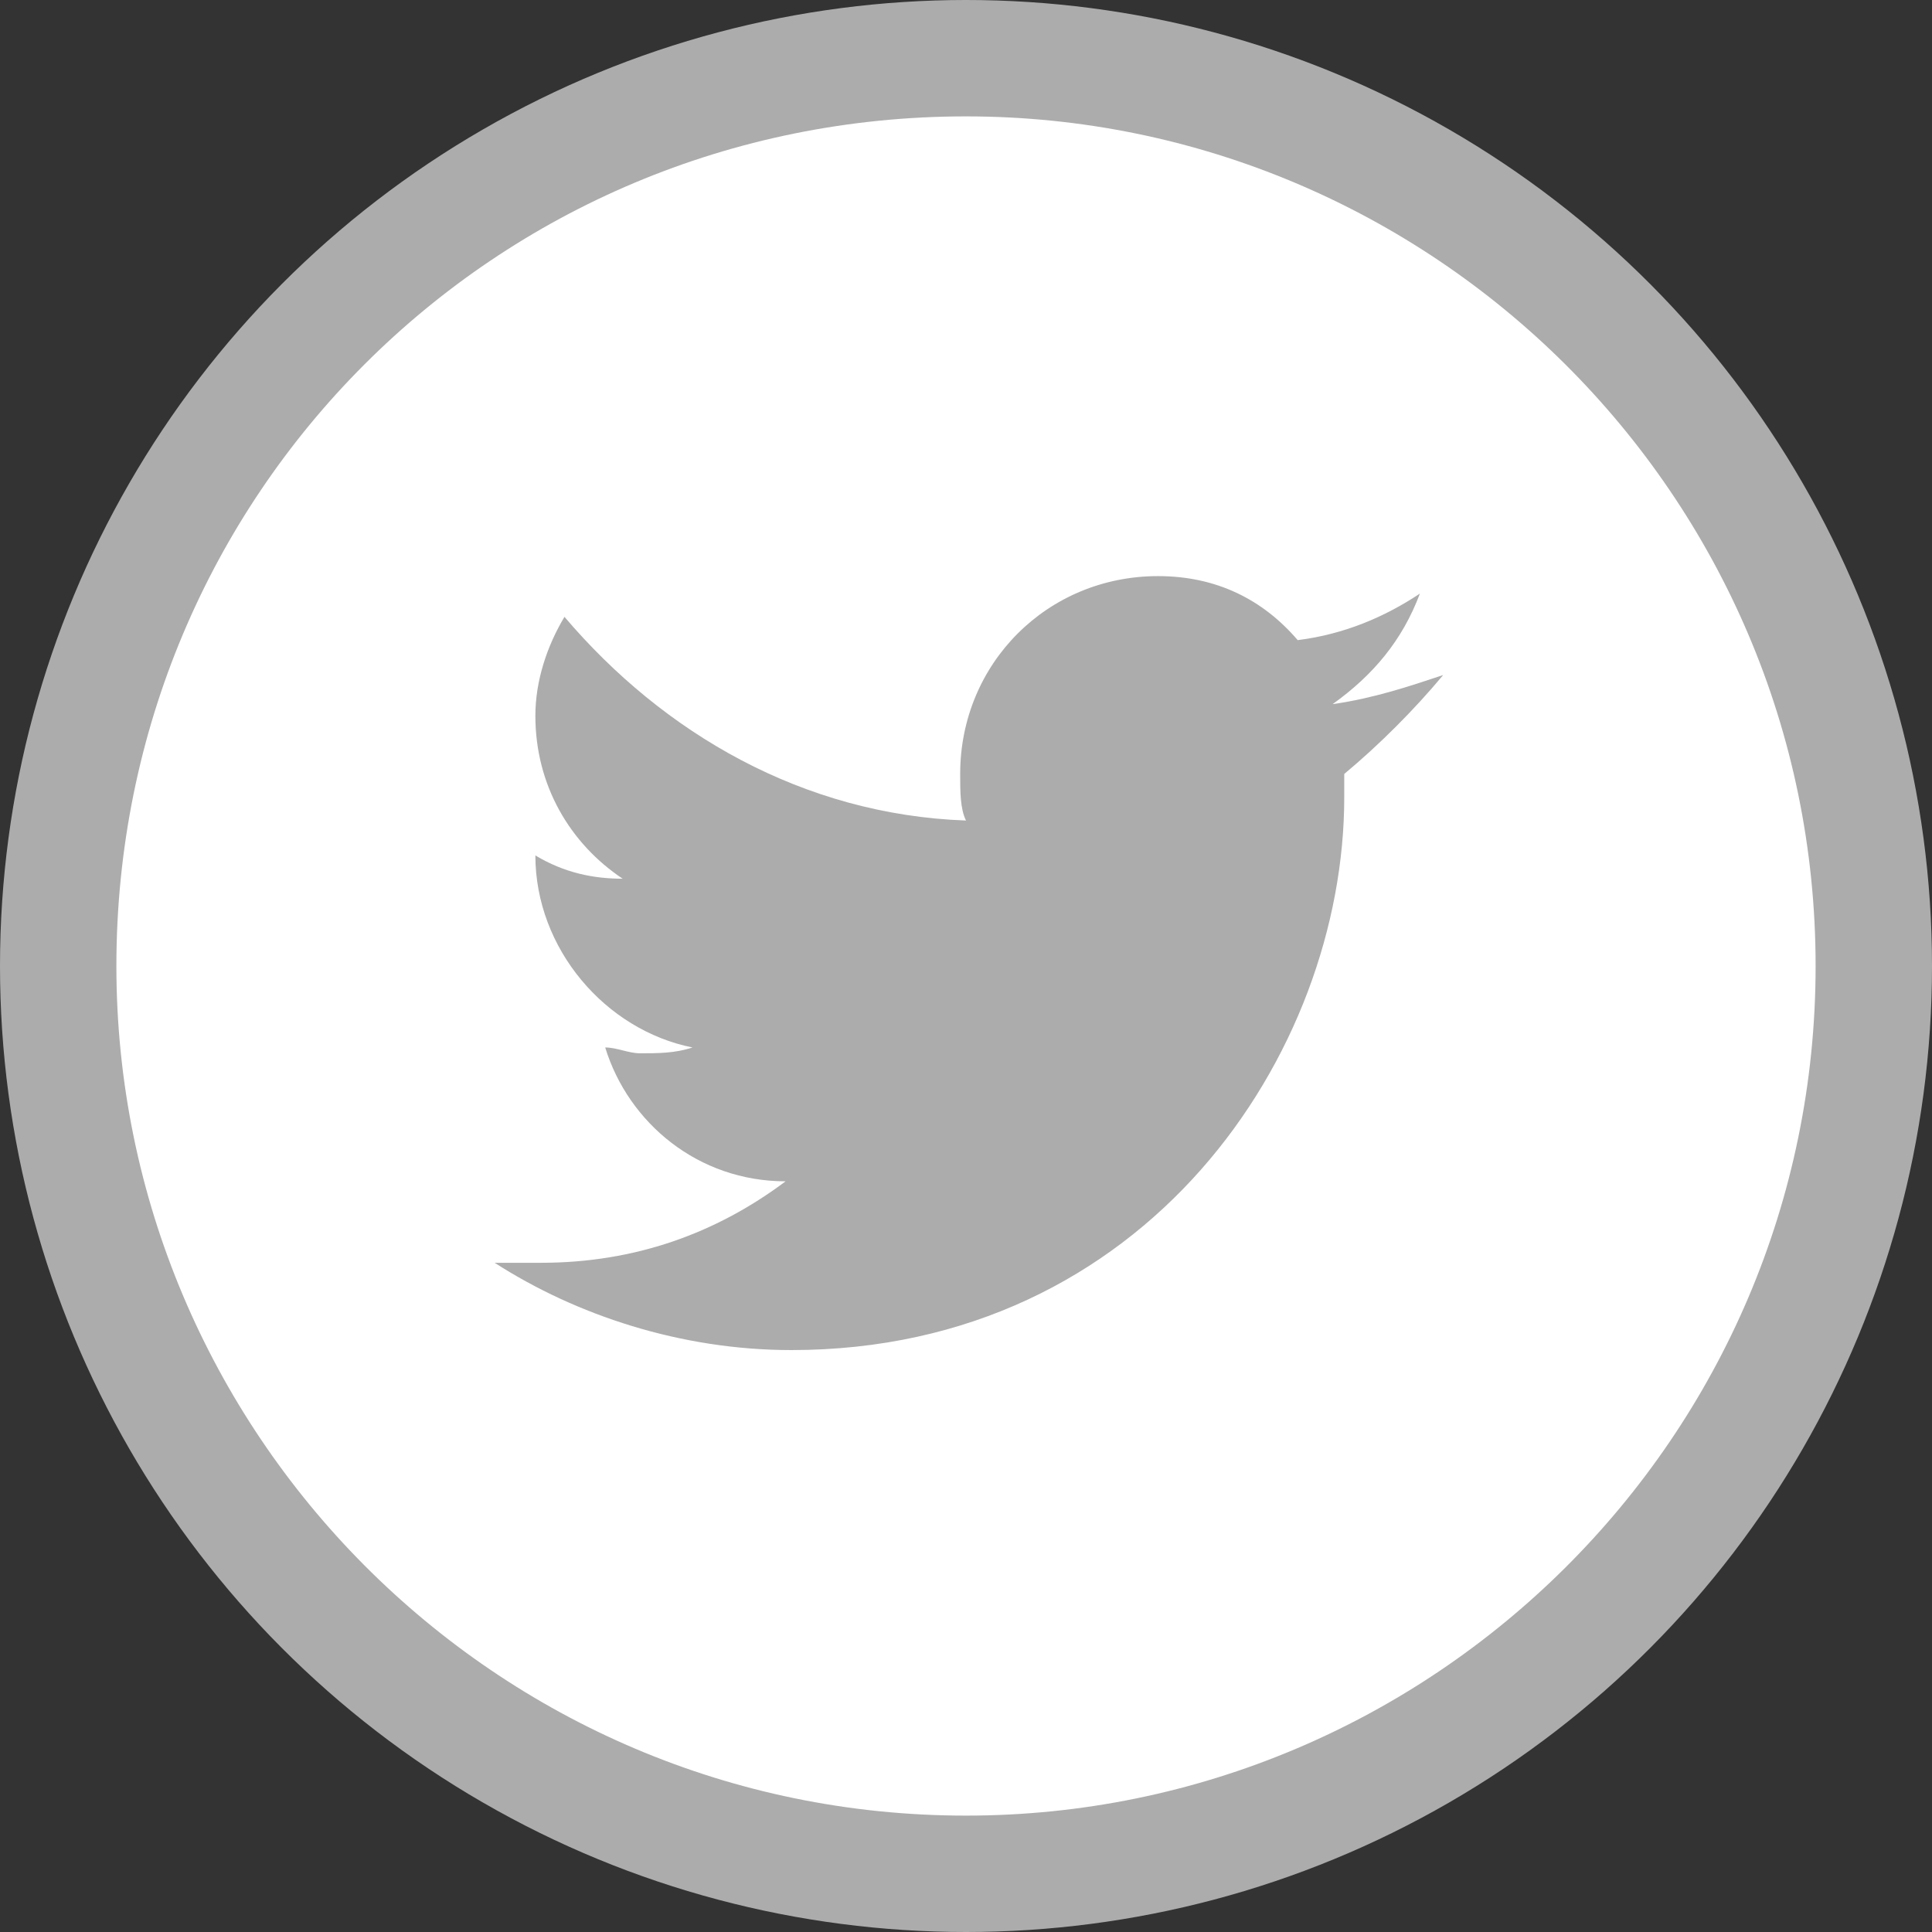 <?xml version="1.0" encoding="utf-8"?>
<!-- Generator: Adobe Illustrator 19.0.0, SVG Export Plug-In . SVG Version: 6.00 Build 0)  -->
<svg version="1.1" id="Capa_1" xmlns="http://www.w3.org/2000/svg" xmlns:xlink="http://www.w3.org/1999/xlink" x="0px" y="0px"
	 viewBox="0 0 33.2 33.2" style="enable-background:new 0 0 33.2 33.2;" xml:space="preserve">
<rect x="0" y="0" width="33.2" height="33.2" fill="#333333" stroke="none"/>
<style type="text/css">
	.st0{fill:#9A9A99;}
	.st1{fill:#3DAB4B;}
	.st2{fill:#9EA5A1;}
	.st3{fill:#ACACAD;}
	.st4{fill:#FFFFFF;}
</style>
<g id="XMLID_373_">
	<g id="XMLID_569_">
		<path id="XMLID_570_" class="st0" d="M-522.9,2.3v2.3c0,0.4-0.2,0.5-0.6,0.5h-2.7v31c0,0.4-0.2,0.5-0.6,0.5h-2.3
			c-0.4,0-0.6-0.2-0.6-0.5v-31h-2.7c-0.4,0-0.6-0.2-0.6-0.5V2.3c0-0.4,0.2-0.6,0.6-0.6h8.9C-523.1,1.7-522.9,1.9-522.9,2.3z"/>
		<path id="XMLID_572_" class="st0" d="M-509.4,36.1L-509.4,36.1c0,0.4-0.2,0.6-0.6,0.6h-2.4c-0.3,0-0.5-0.1-0.5-0.4l-3.9-17.2v17.1
			c0,0.4-0.2,0.5-0.6,0.5h-2.3c-0.4,0-0.6-0.2-0.6-0.5V2.3c0-0.4,0.2-0.6,0.6-0.6h7.3c0.8,0,1.4,0.2,1.8,0.7c0.4,0.5,0.7,1.1,0.7,2
			v13.4c0,1.7-0.8,2.6-2.4,2.7h0h-0.7l3.6,15.5V36.1z M-513.3,5.2h-3.5v11.9h3.5V5.2z"/>
		<path id="XMLID_575_" class="st0" d="M-503.6,2.3v33.9c0,0.4-0.2,0.5-0.6,0.5h-2.3c-0.4,0-0.5-0.2-0.5-0.5V2.3
			c0-0.4,0.2-0.6,0.5-0.6h2.3C-503.7,1.7-503.6,1.9-503.6,2.3z"/>
		<path id="XMLID_577_" class="st0" d="M-492.7,18.4c0.6,0,1,0.2,1.4,0.6c0.3,0.4,0.5,0.8,0.7,1.3c0.2,0.5,0.3,1.2,0.3,1.9v12
			c0,1.7-0.8,2.6-2.4,2.6h-7.1c-0.4,0-0.6-0.2-0.6-0.5V2.3c0-0.4,0.2-0.6,0.6-0.6h7c0.8,0,1.4,0.2,1.8,0.7c0.4,0.5,0.6,1.1,0.6,2
			v10.5c0,0.7-0.1,1.2-0.3,1.8c-0.1,0.4-0.4,0.8-0.7,1.2C-491.7,18.2-492.1,18.4-492.7,18.4z M-495.5,16.7c0.3,0,0.5-0.1,0.8-0.2
			c0.2-0.1,0.4-0.2,0.6-0.4c0.2-0.2,0.3-0.5,0.3-0.8V5.2h-3.1v11.5H-495.5z M-497,33.2h3.2V21.6c0-0.4-0.1-0.6-0.3-0.8
			c-0.2-0.2-0.4-0.3-0.6-0.4c-0.3-0.1-0.5-0.2-0.8-0.2h-1.5V33.2z"/>
		<path id="XMLID_581_" class="st0" d="M-476.8,2.3v31.8c0,1.7-0.8,2.6-2.4,2.6h-5.6c-1.6,0-2.4-0.9-2.4-2.6V2.3
			c0-0.4,0.2-0.6,0.6-0.6h2.3c0.4,0,0.6,0.2,0.6,0.6v30.9h3.5V2.3c0-0.4,0.2-0.6,0.6-0.6h2.3C-477,1.7-476.8,1.9-476.8,2.3z"/>
		<path id="XMLID_583_" class="st0" d="M-463.4,2.3v33.9c0,0.4-0.2,0.5-0.6,0.5h-2.1c-0.3,0-0.5-0.1-0.6-0.4l-4.2-19.2v19.1
			c0,0.4-0.2,0.5-0.5,0.5h-2.2c-0.4,0-0.6-0.2-0.6-0.5V2.3c0-0.4,0.2-0.6,0.6-0.6h2.1c0.3,0,0.5,0.1,0.5,0.4l4.2,19V2.3
			c0-0.4,0.2-0.6,0.6-0.6h2.2C-463.6,1.7-463.4,1.9-463.4,2.3z"/>
		<path id="XMLID_585_" class="st0" d="M-448.9,36.1L-448.9,36.1c0,0.4-0.2,0.6-0.6,0.6h-2.3c-0.3,0-0.5-0.2-0.6-0.5l-0.5-5.2h-3.4
			l-0.4,5.2c0,0.3-0.2,0.5-0.6,0.5h-2.3c-0.4,0-0.6-0.2-0.6-0.5v-0.1V36l3.9-33.8c0-0.1,0.1-0.3,0.2-0.4c0.1-0.1,0.2-0.1,0.4-0.1
			h2.3c0.1,0,0.3,0,0.4,0.1c0.1,0.1,0.2,0.2,0.2,0.4L-448.9,36.1L-448.9,36.1z M-456,27.4h2.7l-0.2-1.9l-1.2-14.4L-456,27.4z"/>
		<path id="XMLID_588_" class="st0" d="M-438.7,33.8v2.4c0,0.4-0.2,0.5-0.6,0.5h-6.8c-0.4,0-0.5-0.2-0.5-0.5V2.3
			c0-0.4,0.2-0.6,0.5-0.6h2.4c0.4,0,0.5,0.2,0.5,0.6v30.9h3.9C-438.9,33.2-438.7,33.4-438.7,33.8z"/>
		<path id="XMLID_590_" class="st0" d="M-418.9,10.4V5.2h-3.2v6.7l6,11.9c0.3,0.5,0.4,0.9,0.5,1.3c0.1,0.4,0.1,0.8,0.1,1.4v7.6
			c0,1.7-0.8,2.6-2.4,2.6h-5.2c-0.8,0-1.4-0.2-1.9-0.7c-0.4-0.5-0.6-1.1-0.6-1.9v-6c0-0.4,0.2-0.6,0.6-0.6h2.3
			c0.4,0,0.6,0.2,0.6,0.6v5.2h3.2v-7.4l-6-12c-0.2-0.5-0.4-0.9-0.5-1.2c-0.1-0.4-0.2-0.8-0.2-1.4V4.4c0-0.8,0.2-1.5,0.6-2
			c0.4-0.5,1.1-0.7,1.9-0.7h5.2c0.8,0,1.4,0.2,1.8,0.7c0.4,0.5,0.6,1.1,0.6,2v6c0,0.4-0.2,0.5-0.6,0.5h-2.3
			C-418.7,10.9-418.9,10.7-418.9,10.4z"/>
		<path id="XMLID_592_" class="st0" d="M-408.9,2.3v33.9c0,0.4-0.2,0.5-0.6,0.5h-2.3c-0.4,0-0.5-0.2-0.5-0.5V2.3
			c0-0.4,0.2-0.6,0.5-0.6h2.3C-409,1.7-408.9,1.9-408.9,2.3z"/>
		<path id="XMLID_594_" class="st0" d="M-393,2.3v33.9c0,0.4-0.2,0.5-0.5,0.5h-2.2c-0.4,0-0.6-0.2-0.6-0.5V20.7l-2.3,13.3
			c-0.1,0.3-0.2,0.5-0.5,0.5h-0.3c-0.3,0-0.5-0.2-0.5-0.5l-2.3-13.3v15.5c0,0.4-0.2,0.5-0.6,0.5h-2.2c-0.4,0-0.5-0.2-0.5-0.5V2.3
			c0-0.4,0.2-0.6,0.5-0.6h2.2c0.3,0,0.5,0.2,0.5,0.5l3,18.5l3-18.5c0.1-0.3,0.3-0.5,0.6-0.5h2.2C-393.2,1.7-393,1.9-393,2.3z"/>
		<path id="XMLID_596_" class="st0" d="M-382,18.4c0.6,0,1,0.2,1.4,0.6c0.3,0.4,0.5,0.8,0.7,1.3c0.2,0.5,0.3,1.2,0.3,1.9v12
			c0,1.7-0.8,2.6-2.4,2.6h-7.1c-0.4,0-0.6-0.2-0.6-0.5V2.3c0-0.4,0.2-0.6,0.6-0.6h7c0.8,0,1.4,0.2,1.8,0.7c0.4,0.5,0.6,1.1,0.6,2
			v10.5c0,0.7-0.1,1.2-0.3,1.8c-0.1,0.4-0.4,0.8-0.7,1.2C-381,18.2-381.4,18.4-382,18.4z M-384.8,16.7c0.3,0,0.5-0.1,0.8-0.2
			c0.2-0.1,0.4-0.2,0.6-0.4c0.2-0.2,0.3-0.5,0.3-0.8V5.2h-3.1v11.5H-384.8z M-386.3,33.2h3.2V21.6c0-0.4-0.1-0.6-0.3-0.8
			c-0.2-0.2-0.4-0.3-0.6-0.4c-0.3-0.1-0.5-0.2-0.8-0.2h-1.5V33.2z"/>
		<path id="XMLID_600_" class="st0" d="M-366.6,2.4c0.4,0.5,0.6,1.1,0.6,2v29.7c0,1.7-0.8,2.6-2.4,2.6h-5.7c-1.6,0-2.4-0.9-2.4-2.6
			V4.4c0-0.9,0.2-1.5,0.6-2c0.4-0.5,1-0.7,1.8-0.7h5.7C-367.6,1.7-367,1.9-366.6,2.4z M-373.1,5.2v28.1h3.7V5.2H-373.1z"/>
		<path id="XMLID_603_" class="st0" d="M-355,33.8v2.4c0,0.4-0.2,0.5-0.6,0.5h-6.8c-0.4,0-0.5-0.2-0.5-0.5V2.3
			c0-0.4,0.2-0.6,0.5-0.6h2.4c0.4,0,0.5,0.2,0.5,0.6v30.9h3.9C-355.2,33.2-355,33.4-355,33.8z"/>
		<path id="XMLID_605_" class="st0" d="M-349.6,2.3v33.9c0,0.4-0.2,0.5-0.6,0.5h-2.3c-0.4,0-0.5-0.2-0.5-0.5V2.3
			c0-0.4,0.2-0.6,0.5-0.6h2.3C-349.8,1.7-349.6,1.9-349.6,2.3z"/>
		<path id="XMLID_607_" class="st0" d="M-339.5,10.4V5.2h-3.2v28.1h3.2v-5.3c0-0.4,0.2-0.6,0.5-0.6h2.4c0.4,0,0.5,0.2,0.5,0.6v6.1
			c0,1.7-0.8,2.6-2.4,2.6h-5.3c-1.6,0-2.4-0.9-2.4-2.6V4.4c0-0.9,0.2-1.5,0.6-2c0.4-0.5,1-0.7,1.8-0.7h5.3c0.8,0,1.4,0.2,1.8,0.7
			c0.4,0.5,0.6,1.1,0.6,2v6c0,0.4-0.2,0.5-0.5,0.5h-2.4C-339.3,10.9-339.5,10.7-339.5,10.4z"/>
		<path id="XMLID_609_" class="st0" d="M-323.3,2.4c0.4,0.5,0.6,1.1,0.6,2v29.7c0,1.7-0.8,2.6-2.4,2.6h-5.7c-1.6,0-2.4-0.9-2.4-2.6
			V4.4c0-0.9,0.2-1.5,0.6-2c0.4-0.5,1-0.7,1.8-0.7h5.7C-324.3,1.7-323.7,1.9-323.3,2.4z M-329.8,5.2v28.1h3.7V5.2H-329.8z"/>
	</g>
	<g id="XMLID_477_">
		<path id="XMLID_478_" class="st0" d="M-312.7,5.8V3.3h-1.5v3.2l2.8,5.6c0.1,0.2,0.2,0.4,0.3,0.6c0,0.2,0.1,0.4,0.1,0.7V17
			c0,0.8-0.4,1.2-1.2,1.2h-2.5c-0.4,0-0.7-0.1-0.9-0.3c-0.2-0.2-0.3-0.5-0.3-0.9v-2.9c0-0.2,0.1-0.3,0.3-0.3h1.1
			c0.2,0,0.3,0.1,0.3,0.3v2.5h1.5v-3.5l-2.8-5.7c-0.1-0.2-0.2-0.4-0.2-0.6c0-0.2-0.1-0.4-0.1-0.6V3c0-0.4,0.1-0.7,0.3-0.9
			c0.2-0.2,0.5-0.3,0.9-0.3h2.5c0.4,0,0.6,0.1,0.8,0.3c0.2,0.2,0.3,0.5,0.3,0.9v2.8c0,0.2-0.1,0.3-0.3,0.3h-1.1
			C-312.6,6.1-312.7,6-312.7,5.8z"/>
		<path id="XMLID_480_" class="st0" d="M-304.9,2c0.2,0.2,0.3,0.5,0.3,0.9v14c0,0.8-0.4,1.2-1.2,1.2h-2.7c-0.8,0-1.2-0.4-1.2-1.2V3
			c0-0.4,0.1-0.7,0.3-0.9c0.2-0.2,0.5-0.3,0.8-0.3h2.7C-305.3,1.7-305.1,1.8-304.9,2z M-307.9,3.3v13.3h1.7V3.3H-307.9z"/>
		<path id="XMLID_483_" class="st0" d="M-299.5,9.6c0.3,0,0.5,0.1,0.6,0.3c0.1,0.2,0.3,0.4,0.3,0.6c0.1,0.3,0.1,0.5,0.1,0.9V17
			c0,0.8-0.4,1.2-1.2,1.2h-3.4c-0.2,0-0.3-0.1-0.3-0.3V2c0-0.2,0.1-0.3,0.3-0.3h3.3c0.4,0,0.6,0.1,0.8,0.3c0.2,0.2,0.3,0.5,0.3,0.9
			v4.9c0,0.3-0.1,0.6-0.1,0.8c-0.1,0.2-0.2,0.4-0.3,0.6C-299,9.5-299.2,9.6-299.5,9.6z M-300.8,8.8c0.1,0,0.2,0,0.4-0.1
			c0.1,0,0.2-0.1,0.3-0.2c0.1-0.1,0.1-0.2,0.2-0.4V3.3h-1.5v5.4H-300.8z M-301.5,16.6h1.5v-5.5c0-0.2,0-0.3-0.1-0.4
			c-0.1-0.1-0.2-0.2-0.3-0.2c-0.1-0.1-0.3-0.1-0.4-0.1h-0.7V16.6z"/>
		<path id="XMLID_487_" class="st0" d="M-291.8,18L-291.8,18c0,0.2-0.1,0.3-0.3,0.3h-1.1c-0.1,0-0.2-0.1-0.3-0.2l-1.8-8.1V18
			c0,0.2-0.1,0.3-0.3,0.3h-1.1c-0.2,0-0.3-0.1-0.3-0.3V2c0-0.2,0.1-0.3,0.3-0.3h3.5c0.4,0,0.7,0.1,0.9,0.3c0.2,0.2,0.3,0.5,0.3,0.9
			v6.3c0,0.8-0.4,1.2-1.1,1.3h0h-0.3L-291.8,18L-291.8,18z M-293.7,3.3h-1.6V9h1.6V3.3z"/>
		<path id="XMLID_490_" class="st0" d="M-286.7,16.9V18c0,0.2-0.1,0.3-0.3,0.3h-3.4c-0.2,0-0.3-0.1-0.3-0.3V2c0-0.2,0.1-0.3,0.3-0.3
			h3.3c0.2,0,0.3,0.1,0.3,0.3v1.1c0,0.2-0.1,0.3-0.3,0.3h-1.9V9h1.8c0.2,0,0.3,0.1,0.3,0.3v1.1c0,0.2-0.1,0.3-0.3,0.3h-1.8v6h2
			C-286.8,16.6-286.7,16.7-286.7,16.9z"/>
		<path id="XMLID_492_" class="st0" d="M-274.2,2v16c0,0.2-0.1,0.3-0.3,0.3h-1c-0.2,0-0.3-0.1-0.3-0.3v-7.3l-1.1,6.3
			c0,0.2-0.1,0.2-0.3,0.2h-0.1c-0.1,0-0.2-0.1-0.3-0.2l-1.1-6.3V18c0,0.2-0.1,0.3-0.3,0.3h-1c-0.2,0-0.3-0.1-0.3-0.3V2
			c0-0.2,0.1-0.3,0.3-0.3h1c0.1,0,0.2,0.1,0.3,0.2l1.4,8.7l1.4-8.7c0-0.2,0.1-0.2,0.3-0.2h1C-274.3,1.7-274.2,1.8-274.2,2z"/>
		<path id="XMLID_494_" class="st0" d="M-267.7,2v15c0,0.8-0.4,1.2-1.2,1.2h-2.6c-0.8,0-1.2-0.4-1.2-1.2V2c0-0.2,0.1-0.3,0.3-0.3
			h1.1c0.2,0,0.3,0.1,0.3,0.3v14.6h1.7V2c0-0.2,0.1-0.3,0.3-0.3h1.1C-267.8,1.7-267.7,1.8-267.7,2z"/>
		<path id="XMLID_496_" class="st0" d="M-262.5,16.9V18c0,0.2-0.1,0.3-0.3,0.3h-3.4c-0.2,0-0.3-0.1-0.3-0.3V2c0-0.2,0.1-0.3,0.3-0.3
			h3.3c0.2,0,0.3,0.1,0.3,0.3v1.1c0,0.2-0.1,0.3-0.3,0.3h-1.9V9h1.8c0.2,0,0.3,0.1,0.3,0.3v1.1c0,0.2-0.1,0.3-0.3,0.3h-1.8v6h2
			C-262.6,16.6-262.5,16.7-262.5,16.9z"/>
		<path id="XMLID_498_" class="st0" d="M-256.2,18L-256.2,18c0,0.2-0.1,0.3-0.3,0.3h-1.1c-0.1,0-0.2-0.1-0.3-0.2l-1.8-8.1V18
			c0,0.2-0.1,0.3-0.3,0.3h-1.1c-0.2,0-0.3-0.1-0.3-0.3V2c0-0.2,0.1-0.3,0.3-0.3h3.5c0.4,0,0.7,0.1,0.9,0.3c0.2,0.2,0.3,0.5,0.3,0.9
			v6.3c0,0.8-0.4,1.2-1.1,1.3h0h-0.3L-256.2,18L-256.2,18z M-258.1,3.3h-1.6V9h1.6V3.3z"/>
		<path id="XMLID_501_" class="st0" d="M-250.3,2v1.1c0,0.2-0.1,0.3-0.3,0.3h-1.3V18c0,0.2-0.1,0.3-0.3,0.3h-1.1
			c-0.2,0-0.3-0.1-0.3-0.3V3.3h-1.3c-0.2,0-0.3-0.1-0.3-0.3V2c0-0.2,0.1-0.3,0.3-0.3h4.2C-250.4,1.7-250.3,1.8-250.3,2z"/>
		<path id="XMLID_503_" class="st0" d="M-245,16.9V18c0,0.2-0.1,0.3-0.3,0.3h-3.4c-0.2,0-0.3-0.1-0.3-0.3V2c0-0.2,0.1-0.3,0.3-0.3
			h3.3c0.2,0,0.3,0.1,0.3,0.3v1.1c0,0.2-0.1,0.3-0.3,0.3h-1.9V9h1.8c0.2,0,0.3,0.1,0.3,0.3v1.1c0,0.2-0.1,0.3-0.3,0.3h-1.8v6h2
			C-245.1,16.6-245,16.7-245,16.9z"/>
		<path id="XMLID_505_" class="st0" d="M-232.5,2v16c0,0.2-0.1,0.3-0.3,0.3h-1c-0.2,0-0.3-0.1-0.3-0.3v-7.3l-1.1,6.3
			c0,0.2-0.1,0.2-0.3,0.2h-0.1c-0.1,0-0.2-0.1-0.3-0.2l-1.1-6.3V18c0,0.2-0.1,0.3-0.3,0.3h-1c-0.2,0-0.3-0.1-0.3-0.3V2
			c0-0.2,0.1-0.3,0.3-0.3h1c0.1,0,0.2,0.1,0.3,0.2l1.4,8.7l1.4-8.7c0-0.2,0.1-0.2,0.3-0.2h1C-232.6,1.7-232.5,1.8-232.5,2z"/>
		<path id="XMLID_507_" class="st0" d="M-225.6,17.9L-225.6,17.9c0,0.2-0.1,0.3-0.3,0.3h-1.1c-0.2,0-0.2-0.1-0.3-0.2l-0.2-2.5h-1.6
			l-0.2,2.5c0,0.2-0.1,0.2-0.3,0.2h-1.1c-0.2,0-0.3-0.1-0.3-0.3v0v0l1.9-16c0-0.1,0-0.1,0.1-0.2c0,0,0.1-0.1,0.2-0.1h1.1
			c0.1,0,0.1,0,0.2,0.1c0,0,0.1,0.1,0.1,0.2L-225.6,17.9L-225.6,17.9z M-228.9,13.8h1.3l-0.1-0.9l-0.5-6.8L-228.9,13.8z"/>
		<path id="XMLID_510_" class="st0" d="M-219.7,2v1.1c0,0.2-0.1,0.3-0.3,0.3h-1.3V18c0,0.2-0.1,0.3-0.3,0.3h-1.1
			c-0.2,0-0.3-0.1-0.3-0.3V3.3h-1.3c-0.2,0-0.3-0.1-0.3-0.3V2c0-0.2,0.1-0.3,0.3-0.3h4.2C-219.8,1.7-219.7,1.8-219.7,2z"/>
		<path id="XMLID_512_" class="st0" d="M-214.4,16.9V18c0,0.2-0.1,0.3-0.3,0.3h-3.4c-0.2,0-0.3-0.1-0.3-0.3V2c0-0.2,0.1-0.3,0.3-0.3
			h3.3c0.2,0,0.3,0.1,0.3,0.3v1.1c0,0.2-0.1,0.3-0.3,0.3h-1.9V9h1.8c0.2,0,0.3,0.1,0.3,0.3v1.1c0,0.2-0.1,0.3-0.3,0.3h-1.8v6h2
			C-214.5,16.6-214.4,16.7-214.4,16.9z"/>
		<path id="XMLID_514_" class="st0" d="M-208.1,18L-208.1,18c0,0.2-0.1,0.3-0.3,0.3h-1.1c-0.1,0-0.2-0.1-0.3-0.2l-1.8-8.1V18
			c0,0.2-0.1,0.3-0.3,0.3h-1.1c-0.2,0-0.3-0.1-0.3-0.3V2c0-0.2,0.1-0.3,0.3-0.3h3.5c0.4,0,0.7,0.1,0.9,0.3c0.2,0.2,0.3,0.5,0.3,0.9
			v6.3c0,0.8-0.4,1.2-1.1,1.3h0h-0.3L-208.1,18L-208.1,18z M-210,3.3h-1.6V9h1.6V3.3z"/>
		<path id="XMLID_517_" class="st0" d="M-201.9,2v16c0,0.2-0.1,0.3-0.3,0.3h-1c-0.2,0-0.2-0.1-0.3-0.2l-2-9v9c0,0.2-0.1,0.3-0.3,0.3
			h-1c-0.2,0-0.3-0.1-0.3-0.3V2c0-0.2,0.1-0.3,0.3-0.3h1c0.1,0,0.2,0.1,0.3,0.2l2,9V2c0-0.2,0.1-0.3,0.3-0.3h1
			C-202,1.7-201.9,1.8-201.9,2z"/>
		<path id="XMLID_519_" class="st0" d="M-195.1,17.9L-195.1,17.9c0,0.2-0.1,0.3-0.3,0.3h-1.1c-0.2,0-0.2-0.1-0.3-0.2l-0.2-2.5h-1.6
			l-0.2,2.5c0,0.2-0.1,0.2-0.3,0.2h-1.1c-0.2,0-0.3-0.1-0.3-0.3v0v0l1.9-16c0-0.1,0-0.1,0.1-0.2s0.1-0.1,0.2-0.1h1.1
			c0.1,0,0.1,0,0.2,0.1c0,0,0.1,0.1,0.1,0.2L-195.1,17.9L-195.1,17.9z M-198.4,13.8h1.3l-0.1-0.9l-0.5-6.8L-198.4,13.8z"/>
		<path id="XMLID_522_" class="st0" d="M-310.4,20.3L-310.4,20.3l0,0.1l-1.8,9.7v6.2c0,0.2-0.1,0.3-0.3,0.3h-1.1
			c-0.2,0-0.3-0.1-0.3-0.3v-6.2l-1.8-9.7v0v-0.1c0-0.2,0.1-0.3,0.3-0.3h1.1c0.1,0,0.2,0.1,0.3,0.2l1.1,7l1-7c0-0.1,0.1-0.2,0.3-0.2
			h1.1C-310.5,20.1-310.4,20.1-310.4,20.3z"/>
		<path id="XMLID_524_" class="st0" d="M-298.7,20.3L-298.7,20.3L-298.7,20.3l-1.8,16c0,0.1,0,0.1-0.1,0.2c0,0-0.1,0.1-0.2,0.1h-1.1
			c-0.1,0-0.1,0-0.2-0.1s-0.1-0.1-0.1-0.2l-1.8-16v0v0c0-0.2,0.1-0.3,0.3-0.3h1.1c0.2,0,0.2,0.1,0.3,0.2l1,11.9l1-11.9
			c0-0.2,0.1-0.2,0.3-0.2h1.1C-298.8,20.1-298.7,20.1-298.7,20.3z"/>
		<path id="XMLID_526_" class="st0" d="M-296.1,20.3v16c0,0.2-0.1,0.3-0.3,0.3h-1.1c-0.2,0-0.3-0.1-0.3-0.3v-16
			c0-0.2,0.1-0.3,0.3-0.3h1.1C-296.2,20.1-296.1,20.1-296.1,20.3z"/>
		<path id="XMLID_528_" class="st0" d="M-290,20.4c0.2,0.2,0.3,0.5,0.3,0.9v14c0,0.8-0.4,1.2-1.2,1.2h-2.7c-0.8,0-1.2-0.4-1.2-1.2
			v-14c0-0.4,0.1-0.7,0.3-0.9c0.2-0.2,0.5-0.3,0.8-0.3h2.7C-290.5,20.1-290.2,20.2-290,20.4z M-293.1,21.7V35h1.7V21.7H-293.1z"/>
		<path id="XMLID_531_" class="st0" d="M-284.6,35.2v1.1c0,0.2-0.1,0.3-0.3,0.3h-3.2c-0.2,0-0.3-0.1-0.3-0.3v-16
			c0-0.2,0.1-0.3,0.3-0.3h1.1c0.2,0,0.3,0.1,0.3,0.3V35h1.8C-284.7,35-284.6,35-284.6,35.2z"/>
		<path id="XMLID_533_" class="st0" d="M-279.6,35.2v1.1c0,0.2-0.1,0.3-0.3,0.3h-3.4c-0.2,0-0.3-0.1-0.3-0.3v-16
			c0-0.2,0.1-0.3,0.3-0.3h3.3c0.2,0,0.3,0.1,0.3,0.3v1.1c0,0.2-0.1,0.3-0.3,0.3h-1.9v5.6h1.8c0.2,0,0.3,0.1,0.3,0.3v1.1
			c0,0.2-0.1,0.3-0.3,0.3h-1.8v6h2C-279.7,35-279.6,35-279.6,35.2z"/>
		<path id="XMLID_535_" class="st0" d="M-273.3,20.3v16c0,0.2-0.1,0.3-0.3,0.3h-1c-0.2,0-0.2-0.1-0.3-0.2l-2-9v9
			c0,0.2-0.1,0.3-0.3,0.3h-1c-0.2,0-0.3-0.1-0.3-0.3v-16c0-0.2,0.1-0.3,0.3-0.3h1c0.1,0,0.2,0.1,0.3,0.2l2,9v-8.9
			c0-0.2,0.1-0.3,0.3-0.3h1C-273.4,20.1-273.3,20.1-273.3,20.3z"/>
		<path id="XMLID_537_" class="st0" d="M-268.5,24.2v-2.5h-1.5V35h1.5v-2.5c0-0.2,0.1-0.3,0.3-0.3h1.1c0.2,0,0.3,0.1,0.3,0.3v2.9
			c0,0.8-0.4,1.2-1.2,1.2h-2.5c-0.8,0-1.2-0.4-1.2-1.2v-14c0-0.4,0.1-0.7,0.3-0.9c0.2-0.2,0.5-0.3,0.9-0.3h2.5
			c0.4,0,0.6,0.1,0.9,0.3c0.2,0.2,0.3,0.5,0.3,0.9v2.9c0,0.2-0.1,0.3-0.3,0.3h-1.1C-268.5,24.4-268.5,24.3-268.5,24.2z"/>
		<path id="XMLID_539_" class="st0" d="M-264,20.3v16c0,0.2-0.1,0.3-0.3,0.3h-1.1c-0.2,0-0.3-0.1-0.3-0.3v-16c0-0.2,0.1-0.3,0.3-0.3
			h1.1C-264.1,20.1-264,20.1-264,20.3z"/>
		<path id="XMLID_541_" class="st0" d="M-257.1,36.3L-257.1,36.3c0,0.2-0.1,0.3-0.3,0.3h-1.1c-0.2,0-0.2-0.1-0.3-0.2l-0.2-2.5h-1.6
			l-0.2,2.5c0,0.2-0.1,0.2-0.3,0.2h-1.1c-0.2,0-0.3-0.1-0.3-0.3v0v0l1.9-16c0-0.1,0-0.1,0.1-0.2c0,0,0.1-0.1,0.2-0.1h1.1
			c0.1,0,0.1,0,0.2,0.1c0,0,0.1,0.1,0.1,0.2L-257.1,36.3L-257.1,36.3z M-260.5,32.2h1.3l-0.1-0.9l-0.5-6.8L-260.5,32.2z"/>
		<path id="XMLID_544_" class="st0" d="M-246.2,20.4c0.2,0.2,0.3,0.5,0.3,0.9v14c0,0.8-0.4,1.2-1.2,1.2h-2.7c-0.8,0-1.2-0.4-1.2-1.2
			v-14c0-0.4,0.1-0.7,0.3-0.9c0.2-0.2,0.5-0.3,0.8-0.3h2.7C-246.6,20.1-246.4,20.2-246.2,20.4z M-249.2,21.7V35h1.7V21.7H-249.2z"/>
		<path id="XMLID_547_" class="st0" d="M-240.8,27.9c0.3,0,0.5,0.1,0.6,0.3c0.1,0.2,0.3,0.4,0.3,0.6c0.1,0.3,0.1,0.5,0.1,0.9v5.7
			c0,0.8-0.4,1.2-1.2,1.2h-3.4c-0.2,0-0.3-0.1-0.3-0.3v-16c0-0.2,0.1-0.3,0.3-0.3h3.3c0.4,0,0.6,0.1,0.8,0.3
			c0.2,0.2,0.3,0.5,0.3,0.9v4.9c0,0.3-0.1,0.6-0.1,0.8c-0.1,0.2-0.2,0.4-0.3,0.6C-240.3,27.8-240.5,27.9-240.8,27.9z M-242.1,27.1
			c0.1,0,0.2,0,0.4-0.1c0.1,0,0.2-0.1,0.3-0.2c0.1-0.1,0.1-0.2,0.2-0.4v-4.8h-1.5v5.4H-242.1z M-242.8,35h1.5v-5.5
			c0-0.2,0-0.3-0.1-0.4c-0.1-0.1-0.2-0.2-0.3-0.2c-0.1-0.1-0.3-0.1-0.4-0.1h-0.7V35z"/>
		<path id="XMLID_551_" class="st0" d="M-235,24.2v-2.5h-1.5v3.2l2.8,5.6c0.1,0.2,0.2,0.4,0.3,0.6s0.1,0.4,0.1,0.7v3.6
			c0,0.8-0.4,1.2-1.2,1.2h-2.5c-0.4,0-0.7-0.1-0.9-0.3c-0.2-0.2-0.3-0.5-0.3-0.9v-2.9c0-0.2,0.1-0.3,0.3-0.3h1.1
			c0.2,0,0.3,0.1,0.3,0.3V35h1.5v-3.5l-2.8-5.7c-0.1-0.2-0.2-0.4-0.2-0.6c0-0.2-0.1-0.4-0.1-0.6v-3.2c0-0.4,0.1-0.7,0.3-0.9
			c0.2-0.2,0.5-0.3,0.9-0.3h2.5c0.4,0,0.6,0.1,0.8,0.3c0.2,0.2,0.3,0.5,0.3,0.9v2.8c0,0.2-0.1,0.3-0.3,0.3h-1.1
			C-235,24.4-235,24.3-235,24.2z"/>
		<path id="XMLID_553_" class="st0" d="M-227.1,20.3v1.1c0,0.2-0.1,0.3-0.3,0.3h-1.3v14.6c0,0.2-0.1,0.3-0.3,0.3h-1.1
			c-0.2,0-0.3-0.1-0.3-0.3V21.7h-1.3c-0.2,0-0.3-0.1-0.3-0.3v-1.1c0-0.2,0.1-0.3,0.3-0.3h4.2C-227.2,20.1-227.1,20.1-227.1,20.3z"/>
		<path id="XMLID_555_" class="st0" d="M-221.8,35.2v1.1c0,0.2-0.1,0.3-0.3,0.3h-3.4c-0.2,0-0.3-0.1-0.3-0.3v-16
			c0-0.2,0.1-0.3,0.3-0.3h3.3c0.2,0,0.3,0.1,0.3,0.3v1.1c0,0.2-0.1,0.3-0.3,0.3h-1.9v5.6h1.8c0.2,0,0.3,0.1,0.3,0.3v1.1
			c0,0.2-0.1,0.3-0.3,0.3h-1.8v6h2C-221.9,35-221.8,35-221.8,35.2z"/>
		<path id="XMLID_557_" class="st0" d="M-215.8,20.3v1.1c0,0.2-0.1,0.3-0.3,0.3h-1.3v14.6c0,0.2-0.1,0.3-0.3,0.3h-1.1
			c-0.2,0-0.3-0.1-0.3-0.3V21.7h-1.3c-0.2,0-0.3-0.1-0.3-0.3v-1.1c0-0.2,0.1-0.3,0.3-0.3h4.2C-215.9,20.1-215.8,20.1-215.8,20.3z"/>
		<path id="XMLID_559_" class="st0" d="M-209.4,36.3L-209.4,36.3c0,0.2-0.1,0.3-0.3,0.3h-1.1c-0.1,0-0.2-0.1-0.3-0.2l-1.8-8.1v8.1
			c0,0.2-0.1,0.3-0.3,0.3h-1.1c-0.2,0-0.3-0.1-0.3-0.3v-16c0-0.2,0.1-0.3,0.3-0.3h3.5c0.4,0,0.7,0.1,0.9,0.3
			c0.2,0.2,0.3,0.5,0.3,0.9v6.3c0,0.8-0.4,1.2-1.1,1.3h0h-0.3L-209.4,36.3L-209.4,36.3z M-211.3,21.7h-1.6v5.6h1.6V21.7z"/>
		<path id="XMLID_562_" class="st0" d="M-206.7,20.3v16c0,0.2-0.1,0.3-0.3,0.3h-1.1c-0.2,0-0.3-0.1-0.3-0.3v-16
			c0-0.2,0.1-0.3,0.3-0.3h1.1C-206.8,20.1-206.7,20.1-206.7,20.3z"/>
		<path id="XMLID_564_" class="st0" d="M-201.9,24.2v-2.5h-1.5V35h1.5v-2.5c0-0.2,0.1-0.3,0.3-0.3h1.1c0.2,0,0.3,0.1,0.3,0.3v2.9
			c0,0.8-0.4,1.2-1.2,1.2h-2.5c-0.8,0-1.2-0.4-1.2-1.2v-14c0-0.4,0.1-0.7,0.3-0.9c0.2-0.2,0.5-0.3,0.9-0.3h2.5
			c0.4,0,0.6,0.1,0.9,0.3c0.2,0.2,0.3,0.5,0.3,0.9v2.9c0,0.2-0.1,0.3-0.3,0.3h-1.1C-201.8,24.4-201.9,24.3-201.9,24.2z"/>
		<path id="XMLID_566_" class="st0" d="M-193.5,36.3L-193.5,36.3c0,0.2-0.1,0.3-0.3,0.3h-1.1c-0.2,0-0.2-0.1-0.3-0.2l-0.2-2.5h-1.6
			l-0.2,2.5c0,0.2-0.1,0.2-0.3,0.2h-1.1c-0.2,0-0.3-0.1-0.3-0.3v0v0l1.9-16c0-0.1,0-0.1,0.1-0.2c0,0,0.1-0.1,0.2-0.1h1.1
			c0.1,0,0.1,0,0.2,0.1c0,0,0.1,0.1,0.1,0.2L-193.5,36.3L-193.5,36.3z M-196.9,32.2h1.3l-0.1-0.9l-0.5-6.8L-196.9,32.2z"/>
	</g>
	<g id="XMLID_375_">
		<g id="XMLID_630_">
			
				<rect id="XMLID_631_" x="-370.6" y="-4" transform="matrix(0.423 0.906 -0.906 0.423 -214.257 334.298)" class="st0" width="2" height="5.8"/>
		</g>
	</g>
	
		<rect id="XMLID_374_" x="-224.1" y="17.9" transform="matrix(0.423 0.906 -0.906 0.423 -111.933 213.741)" class="st0" width="0.7" height="2.1"/>
</g>
<g id="XMLID_121_">
	<g id="XMLID_15_">
		<g id="XMLID_18_">
			<g id="XMLID_365_">
				<g id="XMLID_368_">
					<path id="XMLID_371_" class="st1" d="M-687.8,32.4c-6.9-7-6.9-18.3,0.1-25.2c6.9-6.9,18.3-6.9,25.2,0c7,7,6.9,18.3,0,25.2
						C-669.6,39.3-680.9,39.3-687.8,32.4z"/>
				</g>
				<path id="XMLID_367_" class="st2" d="M-652.9,19.5c0,0,0.9-1.5,0.9-1.5l0.9,1.5c0,3.2-0.7,6.2-1.9,9.1c-1.3,2.8-3,5.3-5.1,7.5
					c-2.1,2.1-4.6,3.8-7.5,5c-2.9,1.2-5.9,1.8-9.1,1.8c-3.3,0-6.3-0.6-9.2-1.9c-2.9-1.2-5.4-2.9-7.5-5.1c-2.1-2.1-3.8-4.7-5.1-7.5
					c-1.2-2.9-1.9-5.9-1.8-9.2c0-6.4,2.3-11.9,6.8-16.6c4.5-4.6,10-7,16.5-7.1l-1.4,0.9l1.5,1c-6.1,0-11.1,2.1-15.3,6.3
					c-4.2,4.3-6.4,9.4-6.4,15.4c0,6,2.1,11.2,6.4,15.6c4.3,4.4,9.4,6.5,15.5,6.6c6,0,11.2-2.2,15.5-6.4
					C-655.1,30.7-653,25.6-652.9,19.5L-652.9,19.5z"/>
			</g>
			<g id="XMLID_19_">
				<g id="XMLID_353_">
					<path id="XMLID_362_" class="st0" d="M-636.7,0.4c1.2,0,2.3,0.2,3.4,0.7c1,0.4,2,1.1,2.8,1.9l-2.1,2c-1.1-1.1-2.5-1.7-4.1-1.7
						c-1.6,0-2.9,0.6-4.1,1.7c-1.1,1.1-1.7,2.5-1.7,4.1c0,1.6,0.6,2.9,1.7,4.1c1.1,1.1,2.5,1.7,4.1,1.7c0.9,0,1.7-0.2,2.4-0.5
						c0.7-0.3,1.4-0.8,1.9-1.4v-2.4h-4.3V7.6h7.2v6.2c-0.4,0.6-0.9,1.1-1.4,1.6c-0.5,0.5-1.1,0.9-1.7,1.2c-0.6,0.3-1.3,0.6-2,0.8
						c-0.7,0.2-1.4,0.3-2.2,0.3c-2.4,0-4.4-0.8-6.1-2.5c-1.7-1.7-2.5-3.7-2.5-6.1c0-2.4,0.8-4.4,2.5-6.1
						C-641.1,1.2-639,0.4-636.7,0.4z"/>
					<path id="XMLID_359_" class="st0" d="M-624.4,0.4h2.9v17.3h-2.9V0.4z"/>
					<path id="XMLID_356_" class="st0" d="M-605.5,17.7l-3.3-5.8h-4.9v5.8h-2.9V0.4h8.6c1.6,0,2.9,0.6,4.1,1.7
						c1.1,1.1,1.7,2.5,1.7,4.1c0,1.2-0.3,2.3-1,3.3c-0.7,1-1.5,1.7-2.5,2.1l3.6,6.2H-605.5z M-607.9,3.3h-5.8V9l5.8,0
						c0.8,0,1.4-0.3,2-0.8c0.6-0.6,0.8-1.2,0.8-2c0-0.8-0.3-1.5-0.8-2C-606.5,3.6-607.2,3.3-607.9,3.3z"/>
					<path id="XMLID_354_" class="st0" d="M-585.7,0.4v2.9h-8.6v4.3h8.6v2.9h-8.6v4.3h8.6v2.9h-11.5V0.4H-585.7z"/>
				</g>
			</g>
			<g id="XMLID_377_">
				<path id="XMLID_378_" class="st0" d="M-641.2,26.9v1.6c-0.4,0.3-1.2,0.5-1.7,0.5c-1.3,0-2.2-0.9-2.2-2.1c0-1.2,1-2.1,2.3-2.1
					c0.6,0,1.3,0.2,1.7,0.6l-0.6,0.7c-0.3-0.3-0.7-0.5-1.1-0.5c-0.7,0-1.2,0.5-1.2,1.2c0,0.7,0.5,1.2,1.2,1.2c0.2,0,0.5-0.1,0.7-0.2
					v-1.1H-641.2z"/>
				<path id="XMLID_380_" class="st0" d="M-638.6,27.8L-638.6,27.8h-0.8V29h-1.1v-4.2h1.9c1.1,0,1.7,0.5,1.7,1.5
					c0,0.6-0.3,1.1-0.8,1.3l0.9,1.4h-1.2L-638.6,27.8z M-638.6,27c0.5,0,0.7-0.2,0.7-0.7c0-0.4-0.3-0.7-0.7-0.7h-0.8V27H-638.6z"/>
				<path id="XMLID_383_" class="st0" d="M-632.4,27.2c0,1.1-0.7,1.8-1.9,1.8c-1.2,0-1.9-0.7-1.9-1.8v-2.4h1.1v2.4
					c0,0.6,0.4,0.9,0.9,0.9c0.5,0,0.8-0.3,0.8-0.9v-2.4h1.1V27.2z"/>
				<path id="XMLID_385_" class="st0" d="M-629.8,24.8c1.1,0,1.7,0.5,1.7,1.5c0,1-0.6,1.5-1.7,1.5h-0.8V29h-1.1v-4.2H-629.8z
					 M-630.6,27h0.7c0.5,0,0.7-0.2,0.7-0.7c0-0.4-0.3-0.7-0.7-0.7h-0.7V27z"/>
				<path id="XMLID_388_" class="st0" d="M-623.3,26.9c0,1.2-1,2.1-2.3,2.1c-1.3,0-2.3-0.9-2.3-2.1c0-1.2,1-2.1,2.3-2.1
					C-624.3,24.8-623.3,25.7-623.3,26.9z M-626.7,26.9c0,0.7,0.5,1.2,1.2,1.2c0.6,0,1.2-0.5,1.2-1.2s-0.5-1.2-1.2-1.2
					S-626.7,26.2-626.7,26.9z"/>
				<path id="XMLID_392_" class="st0" d="M-619.6,24.8c1.3,0,2.2,0.8,2.2,2.1c0,1.2-0.9,2.1-2.3,2.1h-1.8v-4.2H-619.6z M-620.3,28.1
					h0.8c0.7,0,1.1-0.5,1.1-1.2c0-0.7-0.5-1.2-1.2-1.2h-0.7V28.1z"/>
				<path id="XMLID_397_" class="st0" d="M-615.7,25.7v0.8h2v0.8h-2v0.8h2.3V29h-3.3v-4.2h3.3v0.8H-615.7z"/>
				<path id="XMLID_399_" class="st0" d="M-611.4,29v-4.2h1.1V29H-611.4z"/>
				<path id="XMLID_401_" class="st0" d="M-606.6,29l-1.9-2.6V29h-1v-4.2h0.9l1.9,2.6v-2.6h1V29H-606.6z"/>
				<path id="XMLID_403_" class="st0" d="M-603.7,25.7v1h1.9v0.8h-1.9V29h-1.1v-4.2h3.1v0.8H-603.7z"/>
				<path id="XMLID_405_" class="st0" d="M-597,26.9c0,1.2-1,2.1-2.3,2.1c-1.3,0-2.3-0.9-2.3-2.1c0-1.2,1-2.1,2.3-2.1
					C-597.9,24.8-597,25.7-597,26.9z M-600.4,26.9c0,0.7,0.5,1.2,1.2,1.2c0.6,0,1.2-0.5,1.2-1.2s-0.5-1.2-1.2-1.2
					S-600.4,26.2-600.4,26.9z"/>
				<path id="XMLID_408_" class="st0" d="M-594.5,27.8L-594.5,27.8h-0.8V29h-1.1v-4.2h1.9c1.1,0,1.7,0.5,1.7,1.5
					c0,0.6-0.3,1.1-0.8,1.3l0.9,1.4h-1.2L-594.5,27.8z M-594.5,27c0.5,0,0.7-0.2,0.7-0.7c0-0.4-0.3-0.7-0.7-0.7h-0.8V27H-594.5z"/>
				<path id="XMLID_411_" class="st0" d="M-588.4,29l0-2.7l-1,2.3h-0.7l-1-2.3V29h-0.9v-4.2h1.2l1.1,2.5l1.1-2.5h1.2V29H-588.4z"/>
				<path id="XMLID_413_" class="st0" d="M-585.7,28.2L-586,29h-1.1l1.8-4.2h1.1l1.8,4.2h-1.1l-0.3-0.8H-585.7z M-584.8,25.9
					l-0.6,1.5h1.2L-584.8,25.9z"/>
				<path id="XMLID_416_" class="st0" d="M-578.5,25.5l-0.6,0.7c-0.3-0.3-0.7-0.5-1-0.5c-0.7,0-1.2,0.5-1.2,1.2
					c0,0.7,0.5,1.2,1.2,1.2c0.4,0,0.8-0.2,1-0.5l0.6,0.7c-0.4,0.5-1.1,0.8-1.7,0.8c-1.3,0-2.2-0.9-2.2-2.1c0-1.2,1-2.1,2.2-2.1
					C-579.6,24.8-578.9,25.1-578.5,25.5z"/>
				<path id="XMLID_418_" class="st0" d="M-578,29v-4.2h1.1V29H-578z"/>
				<path id="XMLID_420_" class="st0" d="M-571.9,26.9c0,1.2-1,2.1-2.3,2.1c-1.3,0-2.3-0.9-2.3-2.1c0-1.2,1-2.1,2.3-2.1
					C-572.9,24.8-571.9,25.7-571.9,26.9z M-575.3,26.9c0,0.7,0.5,1.2,1.2,1.2c0.6,0,1.2-0.5,1.2-1.2s-0.5-1.2-1.2-1.2
					S-575.3,26.2-575.3,26.9z M-573.9,24.5h-0.8l0.6-1l0.9,0.3L-573.9,24.5z"/>
				<path id="XMLID_424_" class="st0" d="M-568.4,29l-1.9-2.6V29h-1v-4.2h0.9l1.9,2.6v-2.6h1V29H-568.4z"/>
				<path id="XMLID_426_" class="st0" d="M-643.8,32.8v0.8h2v0.8h-2v0.8h2.3v0.8h-3.3V32h3.3v0.8H-643.8z"/>
				<path id="XMLID_428_" class="st0" d="M-638,36.2l-1.9-2.6v2.6h-1V32h0.9l1.9,2.6V32h1v4.2H-638z"/>
				<path id="XMLID_430_" class="st0" d="M-632.9,35L-632.9,35h-0.8v1.2h-1.1V32h1.9c1.1,0,1.7,0.5,1.7,1.5c0,0.6-0.3,1.1-0.8,1.3
					l0.9,1.4h-1.2L-632.9,35z M-632.9,34.1c0.5,0,0.7-0.2,0.7-0.7c0-0.4-0.3-0.7-0.7-0.7h-0.8v1.3H-632.9z"/>
				<path id="XMLID_433_" class="st0" d="M-629.4,32.8v0.8h2v0.8h-2v0.8h2.3v0.8h-3.3V32h3.3v0.8H-629.4z"/>
				<path id="XMLID_435_" class="st0" d="M-624.6,32c1.1,0,1.7,0.5,1.7,1.5c0,1-0.6,1.5-1.7,1.5h-0.8v1.2h-1.1V32H-624.6z
					 M-625.4,34.1h0.7c0.5,0,0.7-0.2,0.7-0.7c0-0.4-0.3-0.7-0.7-0.7h-0.7V34.1z"/>
				<path id="XMLID_438_" class="st0" d="M-620.5,35L-620.5,35h-0.8v1.2h-1.1V32h1.9c1.1,0,1.7,0.5,1.7,1.5c0,0.6-0.3,1.1-0.8,1.3
					l0.9,1.4h-1.2L-620.5,35z M-620.5,34.1c0.5,0,0.7-0.2,0.7-0.7c0-0.4-0.3-0.7-0.7-0.7h-0.8v1.3H-620.5z"/>
				<path id="XMLID_441_" class="st0" d="M-613.8,34.1c0,1.2-1,2.1-2.3,2.1c-1.3,0-2.3-0.9-2.3-2.1c0-1.2,1-2.1,2.3-2.1
					C-614.8,31.9-613.8,32.8-613.8,34.1z M-617.3,34.1c0,0.7,0.5,1.2,1.2,1.2c0.6,0,1.2-0.5,1.2-1.2c0-0.7-0.5-1.2-1.2-1.2
					C-616.7,32.8-617.3,33.4-617.3,34.1z"/>
				<path id="XMLID_444_" class="st0" d="M-611.5,32c1.3,0,2.2,0.8,2.2,2.1c0,1.2-0.9,2.1-2.3,2.1h-1.8V32H-611.5z M-612.2,35.3h0.8
					c0.7,0,1.1-0.5,1.1-1.2c0-0.7-0.5-1.2-1.2-1.2h-0.7V35.3z"/>
				<path id="XMLID_447_" class="st0" d="M-604.9,34.4c0,1.1-0.7,1.8-1.9,1.8c-1.2,0-1.9-0.7-1.9-1.8V32h1.1v2.4
					c0,0.6,0.4,0.9,0.9,0.9c0.5,0,0.8-0.3,0.8-0.9V32h1.1V34.4z"/>
				<path id="XMLID_449_" class="st0" d="M-600.5,32.6l-0.6,0.7c-0.3-0.3-0.7-0.5-1.1-0.5c-0.7,0-1.2,0.5-1.2,1.2
					c0,0.7,0.5,1.2,1.2,1.2c0.4,0,0.8-0.2,1.1-0.5l0.6,0.7c-0.4,0.5-1.1,0.8-1.7,0.8c-1.3,0-2.2-0.9-2.2-2.1c0-1.2,1-2.1,2.2-2.1
					C-601.6,31.9-601,32.2-600.5,32.6z"/>
				<path id="XMLID_451_" class="st0" d="M-596.5,32.6l-0.6,0.7c-0.3-0.3-0.7-0.5-1.1-0.5c-0.7,0-1.2,0.5-1.2,1.2
					c0,0.7,0.5,1.2,1.2,1.2c0.4,0,0.8-0.2,1.1-0.5l0.6,0.7c-0.4,0.5-1.1,0.8-1.7,0.8c-1.3,0-2.2-0.9-2.2-2.1c0-1.2,1-2.1,2.2-2.1
					C-597.5,31.9-596.9,32.2-596.5,32.6z"/>
				<path id="XMLID_453_" class="st0" d="M-596,36.2V32h1.1v4.2H-596z"/>
				<path id="XMLID_455_" class="st0" d="M-589.9,34.1c0,1.2-1,2.1-2.3,2.1c-1.3,0-2.3-0.9-2.3-2.1c0-1.2,1-2.1,2.3-2.1
					C-590.8,31.9-589.9,32.8-589.9,34.1z M-593.3,34.1c0,0.7,0.5,1.2,1.2,1.2c0.6,0,1.2-0.5,1.2-1.2c0-0.7-0.5-1.2-1.2-1.2
					C-592.7,32.8-593.3,33.4-593.3,34.1z M-591.9,31.6h-0.8l0.6-1l0.9,0.3L-591.9,31.6z"/>
				<path id="XMLID_459_" class="st0" d="M-586.4,36.2l-1.9-2.6v2.6h-1V32h0.9l1.9,2.6V32h1v4.2H-586.4z"/>
				<path id="XMLID_461_" class="st0" d="M-582.2,32.8v0.8h2v0.8h-2v0.8h2.3v0.8h-3.3V32h3.3v0.8H-582.2z"/>
				<path id="XMLID_463_" class="st0" d="M-576.4,35.3v0.9h-2.8V32h1.1v3.3H-576.4z"/>
				<path id="XMLID_465_" class="st0" d="M-574.8,32.8v0.8h2v0.8h-2v0.8h2.3v0.8h-3.3V32h3.3v0.8H-574.8z"/>
				<path id="XMLID_467_" class="st0" d="M-568.1,34v1.6c-0.4,0.3-1.2,0.5-1.7,0.5c-1.3,0-2.2-0.9-2.2-2.1c0-1.2,1-2.1,2.3-2.1
					c0.6,0,1.3,0.2,1.7,0.6l-0.6,0.7c-0.3-0.3-0.7-0.5-1.1-0.5c-0.7,0-1.2,0.5-1.2,1.2c0,0.7,0.5,1.2,1.2,1.2c0.2,0,0.5-0.1,0.7-0.2
					V34H-568.1z"/>
				<path id="XMLID_469_" class="st0" d="M-567.4,36.2V32h1.1v4.2H-567.4z"/>
				<path id="XMLID_471_" class="st0" d="M-563.7,32c1.3,0,2.2,0.8,2.2,2.1c0,1.2-0.9,2.1-2.3,2.1h-1.8V32H-563.7z M-564.4,35.3h0.8
					c0.7,0,1.1-0.5,1.1-1.2c0-0.7-0.5-1.2-1.2-1.2h-0.7V35.3z"/>
				<path id="XMLID_474_" class="st0" d="M-560.1,35.4l-0.3,0.8h-1.1l1.8-4.2h1.1l1.8,4.2h-1.1l-0.3-0.8H-560.1z M-559.2,33
					l-0.6,1.5h1.2L-559.2,33z"/>
			</g>
		</g>
	</g>
	<rect id="XMLID_125_" x="-543.7" y="-9.6" class="st0" width="1" height="57.7"/>
</g>
<g id="XMLID_228_">
	<circle id="XMLID_5825_" class="st3" cx="16.6" cy="16.6" r="16.6"/>
	<g id="XMLID_3826_">
		<path id="XMLID_3889_" class="st4" d="M16.6,2C8.5,2,2,8.5,2,16.6c0,8,6.5,14.6,14.6,14.6c8,0,14.6-6.5,14.6-14.6
			C31.2,8.5,24.6,2,16.6,2L16.6,2z M23.1,13.3c0,0.1,0,0.3,0,0.4c0,4.4-3.4,9.5-9.5,9.5c-1.9,0-3.7-0.6-5.1-1.5c0.3,0,0.5,0,0.8,0
			c1.6,0,3-0.5,4.2-1.4c-1.5,0-2.7-1-3.1-2.3c0.2,0,0.4,0.1,0.6,0.1c0.3,0,0.6,0,0.9-0.1c-1.5-0.3-2.7-1.7-2.7-3.3c0,0,0,0,0,0
			c0.5,0.3,1,0.4,1.5,0.4c-0.9-0.6-1.5-1.6-1.5-2.8c0-0.6,0.2-1.2,0.5-1.7c1.7,2,4.1,3.4,6.9,3.5c-0.1-0.2-0.1-0.5-0.1-0.8
			c0-1.9,1.5-3.4,3.4-3.4c1,0,1.8,0.4,2.4,1.1c0.8-0.1,1.5-0.4,2.1-0.8c-0.3,0.8-0.8,1.4-1.5,1.9c0.7-0.1,1.3-0.3,1.9-0.5
			C24.3,12.2,23.7,12.8,23.1,13.3L23.1,13.3z M23.1,13.3"/>
	</g>
</g>
</svg>
